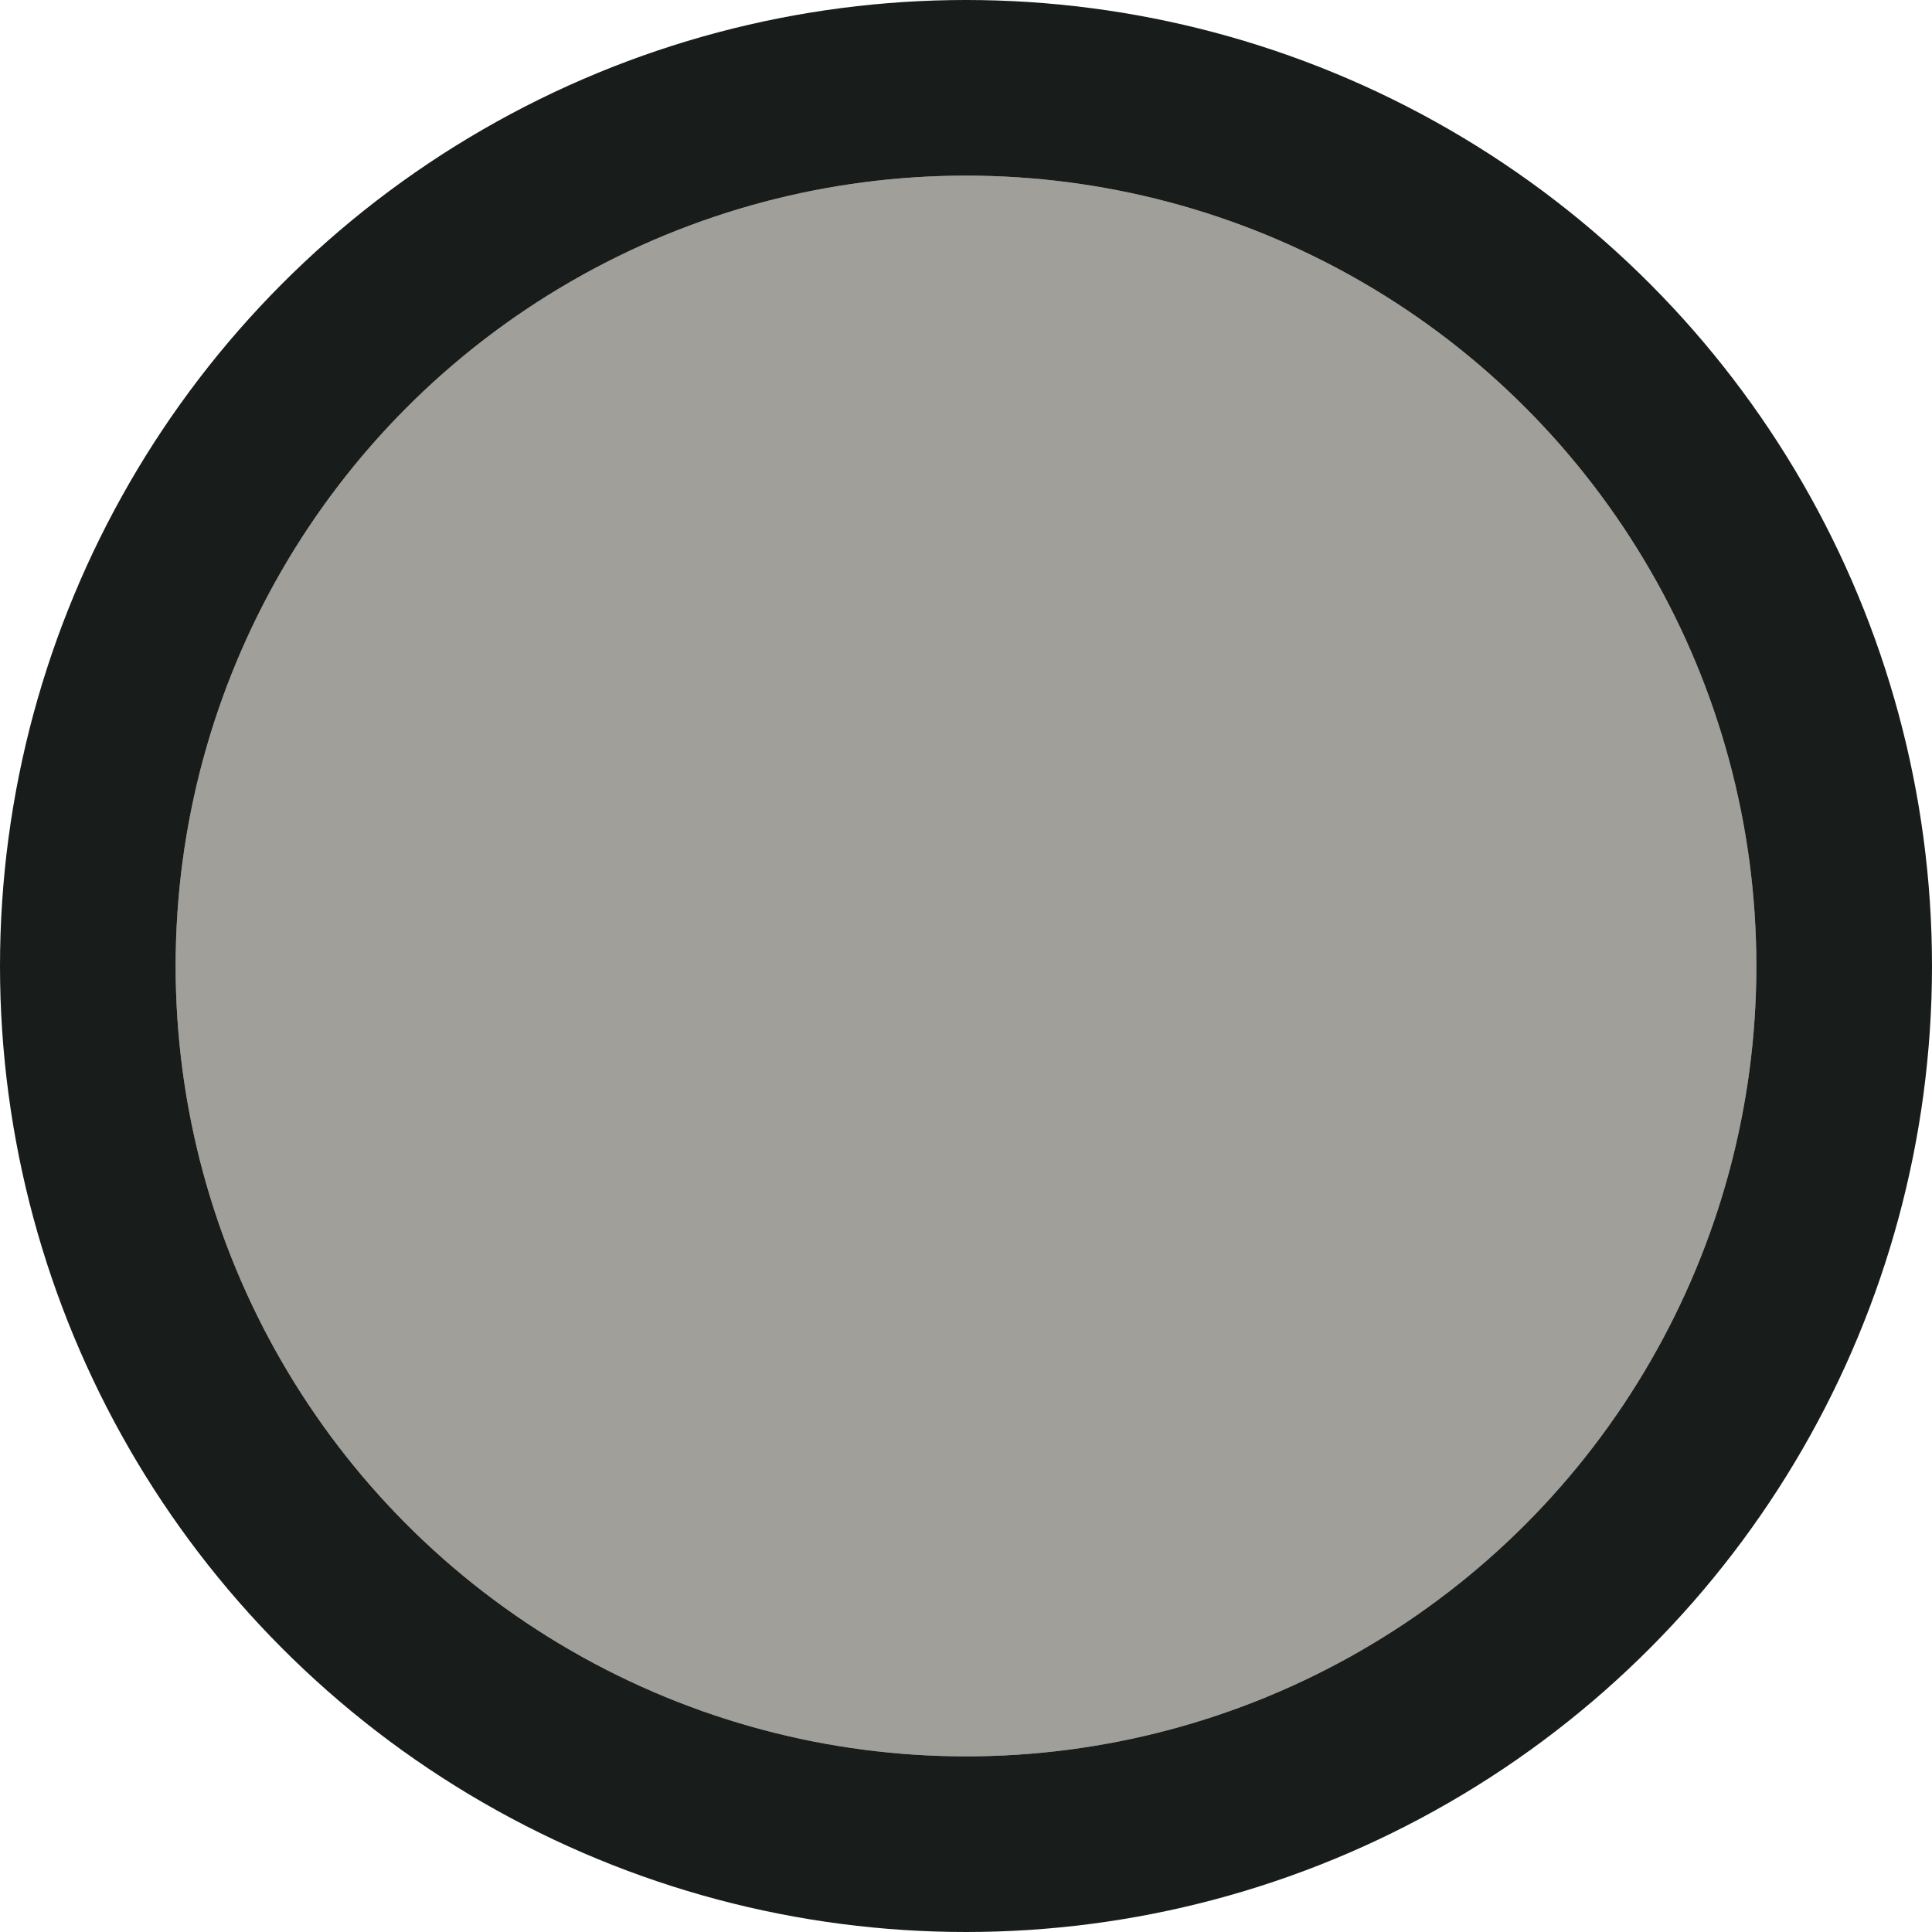 <svg xmlns="http://www.w3.org/2000/svg" width="22" height="22" viewBox="0 0 22 22">
  <g id="Ellipse_71" data-name="Ellipse 71" transform="translate(2 2)" fill="#a19f9a" stroke="#181d1b" stroke-width="2">
    <circle cx="9" cy="9" r="9" stroke="none"/>
    <circle cx="9" cy="9" r="10" fill="none"/>
  </g>
</svg>

